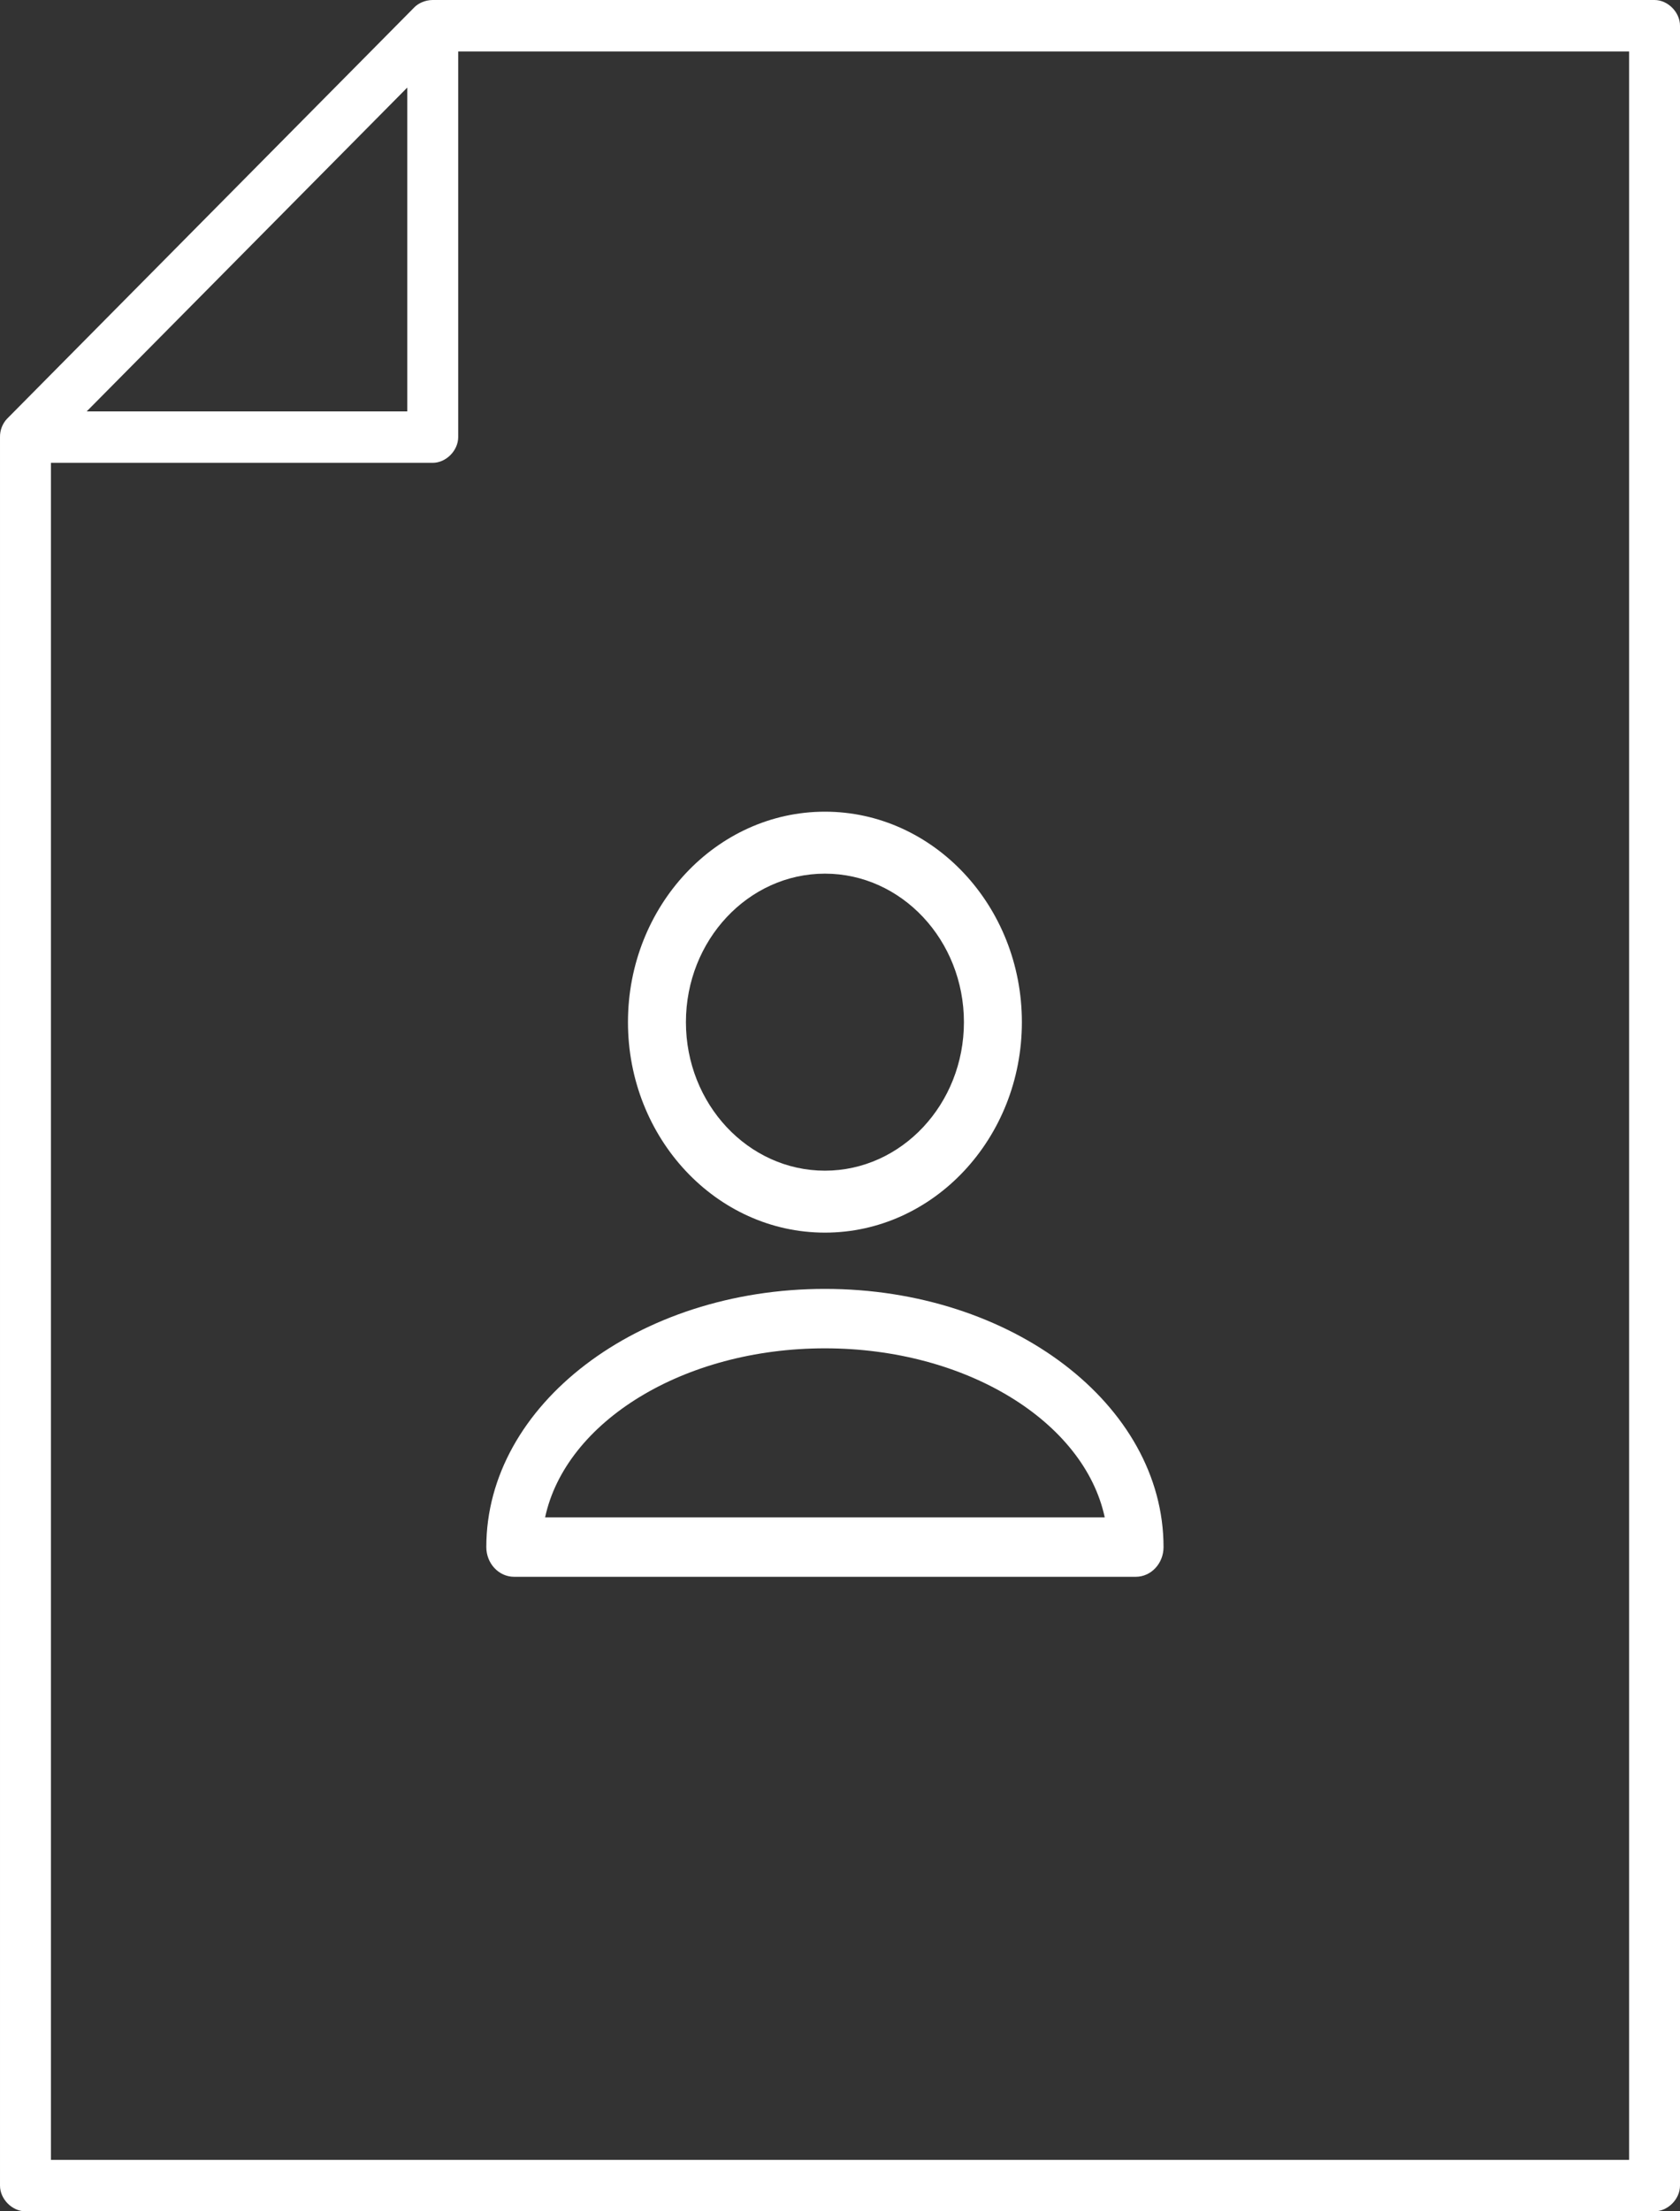 <?xml version="1.0" encoding="UTF-8"?>
<svg width="38px" height="50px" viewBox="0 0 38 50" version="1.1" xmlns="http://www.w3.org/2000/svg" xmlns:xlink="http://www.w3.org/1999/xlink">
    <rect x="0" y="0" width="38" height="50" fill="#333333" stroke="none"/>
    <!-- Generator: Sketch 52.6 (67491) - http://www.bohemiancoding.com/sketch -->
    <title>Group 4@2x</title>
    <desc>Created with Sketch.</desc>
    <g id="Page-1" stroke="none" stroke-width="1" fill="none" fill-rule="evenodd">
        <g id="home" transform="translate(-165, -1781)" fill="#FFFFFF">
            <g id="Group-4" transform="translate(165, 1781)">
                <g id="Shape-2-Copy-4" fill-rule="nonzero">
                    <path d="M9.374,0.164 L0.162,9.466 C0.056,9.576 -0.003,9.73 7.36969697e-05,9.884 L7.36969697e-05,49.419 C0,49.723 0.274,50 0.576,50 L37.424,50 C37.726,50 38,49.723 38,49.419 L38,0.581 C38,0.277 37.726,2.32558139e-05 37.424,-5.81395357e-06 L9.788,-5.81395357e-06 C9.618,-5.81395357e-06 9.462,0.074 9.374,0.164 Z M10.364,1.163 L36.849,1.163 L36.849,48.837 L1.152,48.837 L1.152,10.465 L9.788,10.465 C10.089,10.465 10.364,10.188 10.364,9.884 L10.364,1.163 Z M9.212,1.98 L9.212,9.302 L1.961,9.302 L9.212,1.98 Z" id="Shape"></path>
                </g>
                <g id="ico/account" transform="translate(11, 18)">
                    <g>
                        <path d="M1.33,16.309 L13.988,16.309 C13.525,14.149 10.863,12.487 7.659,12.487 C4.455,12.487 1.793,14.149 1.33,16.309 M14.689,17.653 L0.629,17.653 C0.282,17.653 0,17.352 0,16.981 C0,13.762 3.436,11.143 7.659,11.143 C11.882,11.143 15.318,13.762 15.318,16.981 C15.318,17.352 15.036,17.653 14.689,17.653" id="Fill-4"></path>
                        <path d="M7.659,1.754 C5.925,1.754 4.515,3.26 4.515,5.112 C4.515,6.964 5.925,8.47 7.659,8.47 C9.393,8.47 10.803,6.964 10.803,5.112 C10.803,3.26 9.393,1.754 7.659,1.754 M7.659,9.871 C5.202,9.871 3.204,7.736 3.204,5.112 C3.204,2.488 5.202,0.353 7.659,0.353 C10.115,0.353 12.114,2.488 12.114,5.112 C12.114,7.736 10.115,9.871 7.659,9.871" id="Fill-1"></path>
                    </g>
                </g>
            </g>
        </g>
    </g>
</svg>